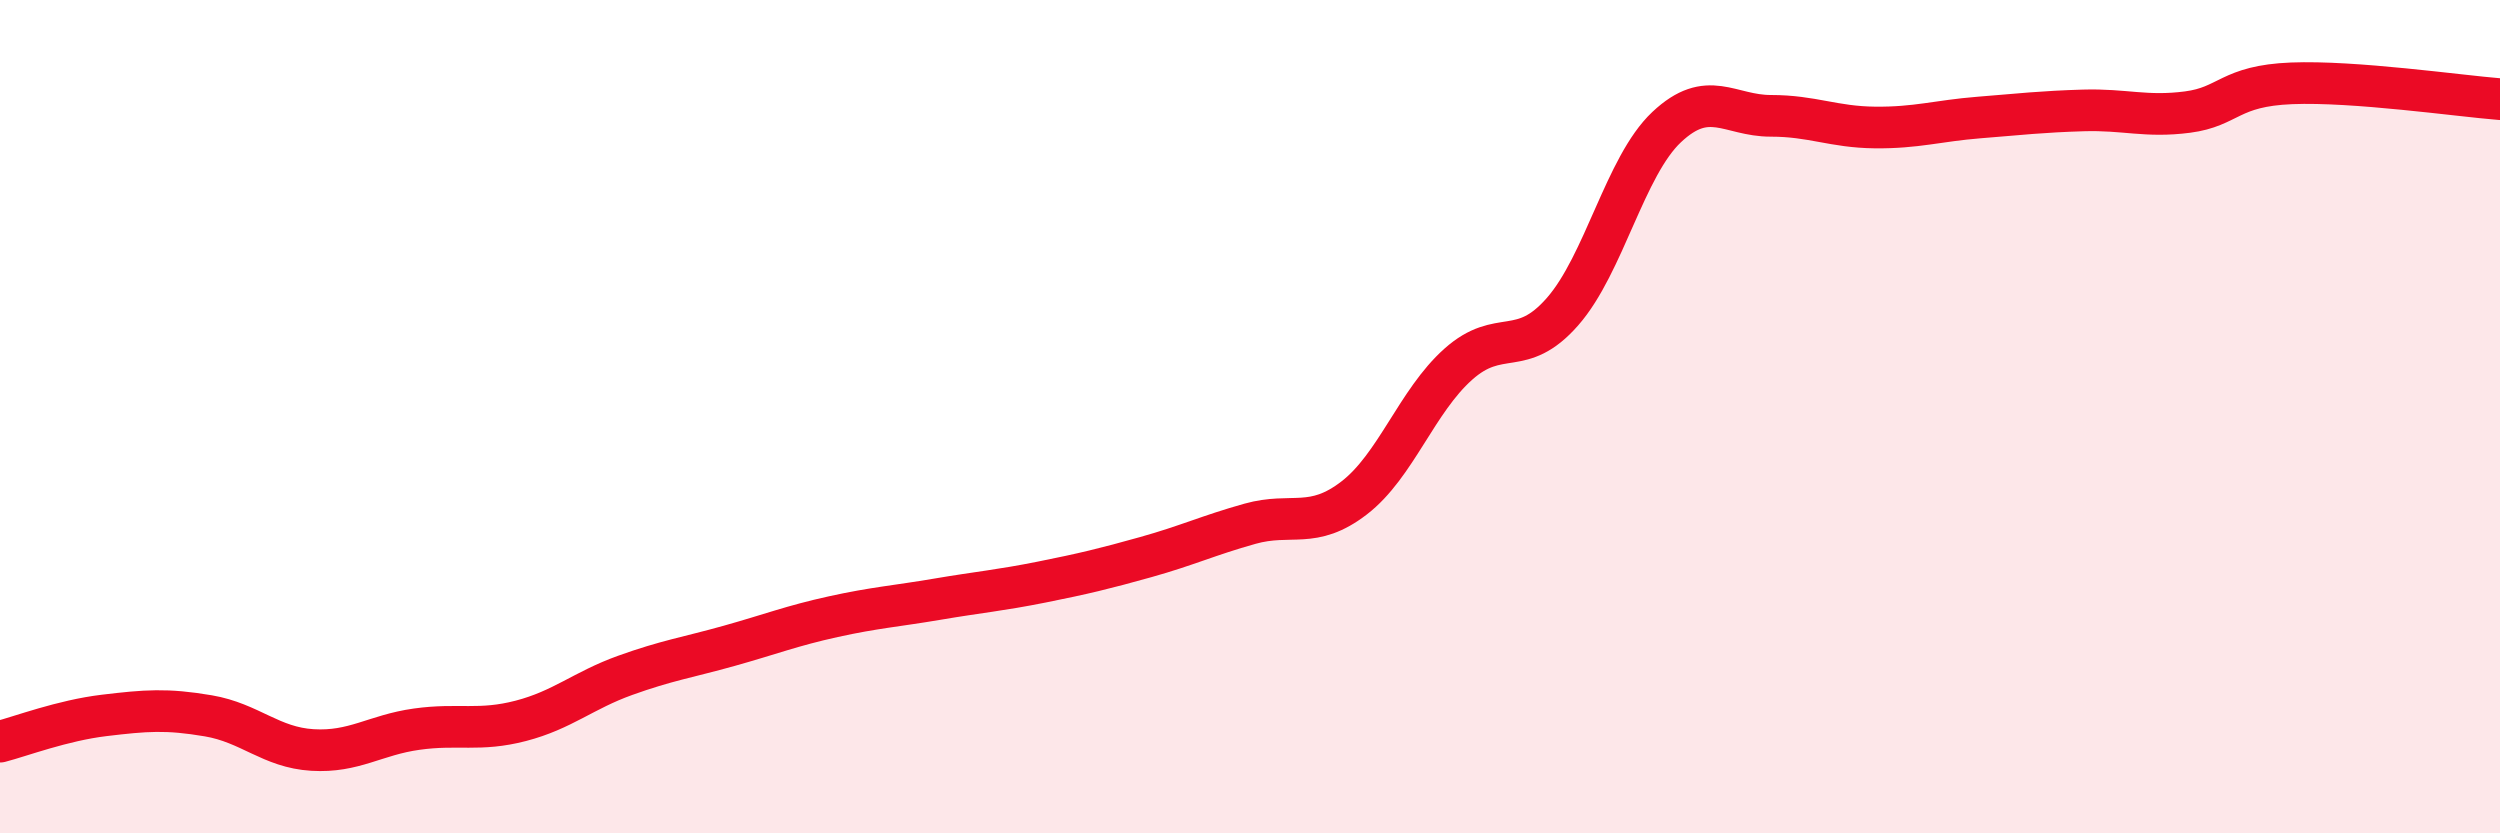 
    <svg width="60" height="20" viewBox="0 0 60 20" xmlns="http://www.w3.org/2000/svg">
      <path
        d="M 0,17.8 C 0.5,17.67 1.5,17.29 2.5,17.17 C 3.5,17.05 4,17.01 5,17.18 C 6,17.35 6.5,17.94 7.5,18 C 8.5,18.06 9,17.64 10,17.5 C 11,17.36 11.5,17.56 12.5,17.3 C 13.5,17.04 14,16.57 15,16.21 C 16,15.85 16.5,15.78 17.5,15.5 C 18.5,15.22 19,15.02 20,14.8 C 21,14.58 21.5,14.55 22.5,14.38 C 23.5,14.21 24,14.17 25,13.97 C 26,13.77 26.5,13.65 27.5,13.37 C 28.5,13.09 29,12.85 30,12.57 C 31,12.29 31.5,12.72 32.5,11.95 C 33.5,11.18 34,9.63 35,8.74 C 36,7.85 36.5,8.62 37.5,7.48 C 38.5,6.34 39,3.99 40,3.05 C 41,2.11 41.5,2.78 42.5,2.78 C 43.5,2.78 44,3.05 45,3.06 C 46,3.07 46.5,2.9 47.5,2.82 C 48.5,2.74 49,2.68 50,2.65 C 51,2.62 51.5,2.82 52.5,2.69 C 53.5,2.56 53.5,2.06 55,2 C 56.5,1.94 59,2.3 60,2.38L60 20L0 20Z"
        fill="#EB0A25"
        opacity="0.1"
        stroke-linecap="round"
        stroke-linejoin="round"
      />
      <path
        d="M 0,17.8 C 0.5,17.67 1.5,17.29 2.5,17.17 C 3.5,17.05 4,17.01 5,17.18 C 6,17.35 6.5,17.94 7.5,18 C 8.5,18.06 9,17.64 10,17.5 C 11,17.36 11.5,17.56 12.5,17.3 C 13.5,17.04 14,16.57 15,16.21 C 16,15.85 16.5,15.78 17.5,15.5 C 18.5,15.22 19,15.02 20,14.8 C 21,14.58 21.5,14.55 22.5,14.38 C 23.5,14.21 24,14.17 25,13.97 C 26,13.77 26.5,13.65 27.5,13.37 C 28.5,13.09 29,12.85 30,12.57 C 31,12.29 31.5,12.72 32.5,11.95 C 33.5,11.18 34,9.63 35,8.74 C 36,7.85 36.5,8.62 37.5,7.48 C 38.5,6.34 39,3.99 40,3.05 C 41,2.11 41.5,2.78 42.5,2.78 C 43.5,2.78 44,3.05 45,3.06 C 46,3.07 46.5,2.9 47.5,2.82 C 48.5,2.74 49,2.68 50,2.65 C 51,2.62 51.5,2.82 52.5,2.69 C 53.5,2.56 53.5,2.06 55,2 C 56.5,1.94 59,2.3 60,2.38"
        stroke="#EB0A25"
        stroke-width="1"
        fill="none"
        stroke-linecap="round"
        stroke-linejoin="round"
      />
    </svg>
  